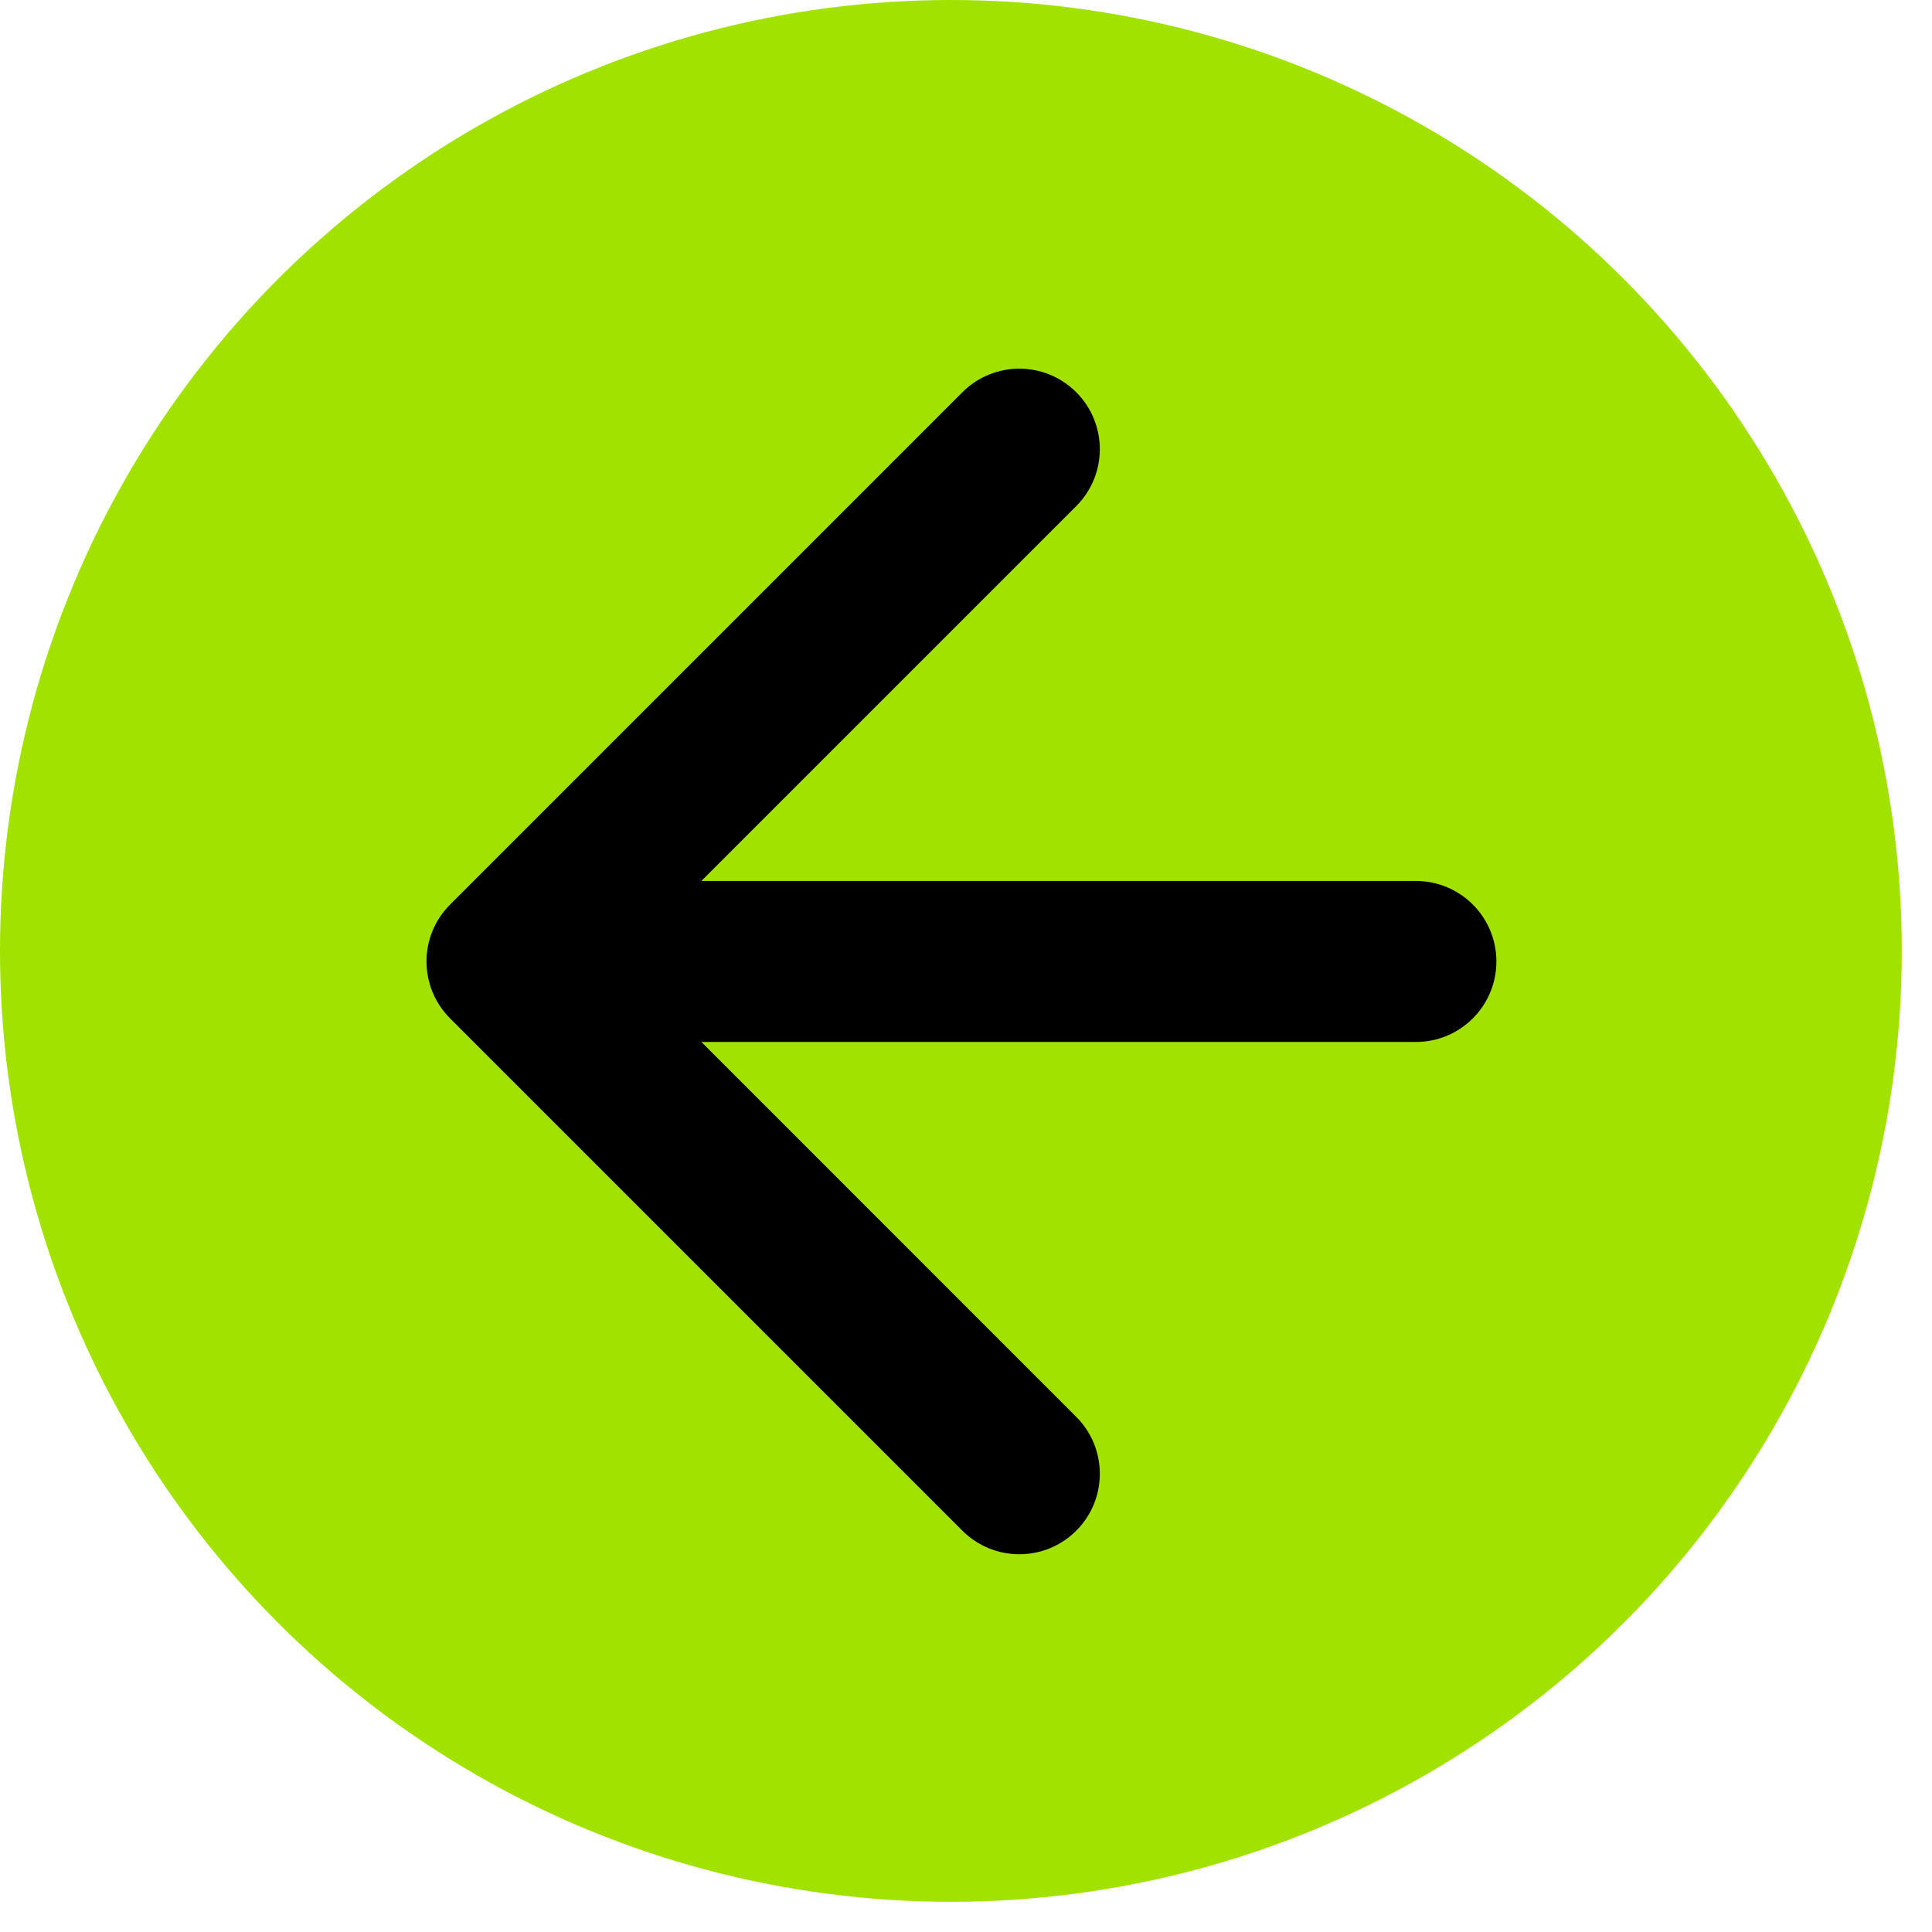 <?xml version="1.0" encoding="UTF-8"?> <svg xmlns="http://www.w3.org/2000/svg" width="60" height="60" viewBox="0 0 60 60" fill="none"> <circle cx="29.531" cy="29.531" r="29.531" fill="#A1E200"></circle> <path d="M43.972 32.359C45.353 32.359 46.472 31.24 46.472 29.859C46.472 28.479 45.353 27.359 43.972 27.359L43.972 32.359ZM13.978 28.092C13.002 29.068 13.002 30.651 13.978 31.627L29.888 47.537C30.865 48.513 32.447 48.513 33.424 47.537C34.4 46.561 34.4 44.978 33.424 44.002L19.282 29.859L33.424 15.717C34.4 14.741 34.4 13.158 33.424 12.182C32.447 11.205 30.865 11.205 29.888 12.182L13.978 28.092ZM43.972 27.359L15.746 27.359L15.746 32.359L43.972 32.359L43.972 27.359Z" fill="black"></path> </svg> 
